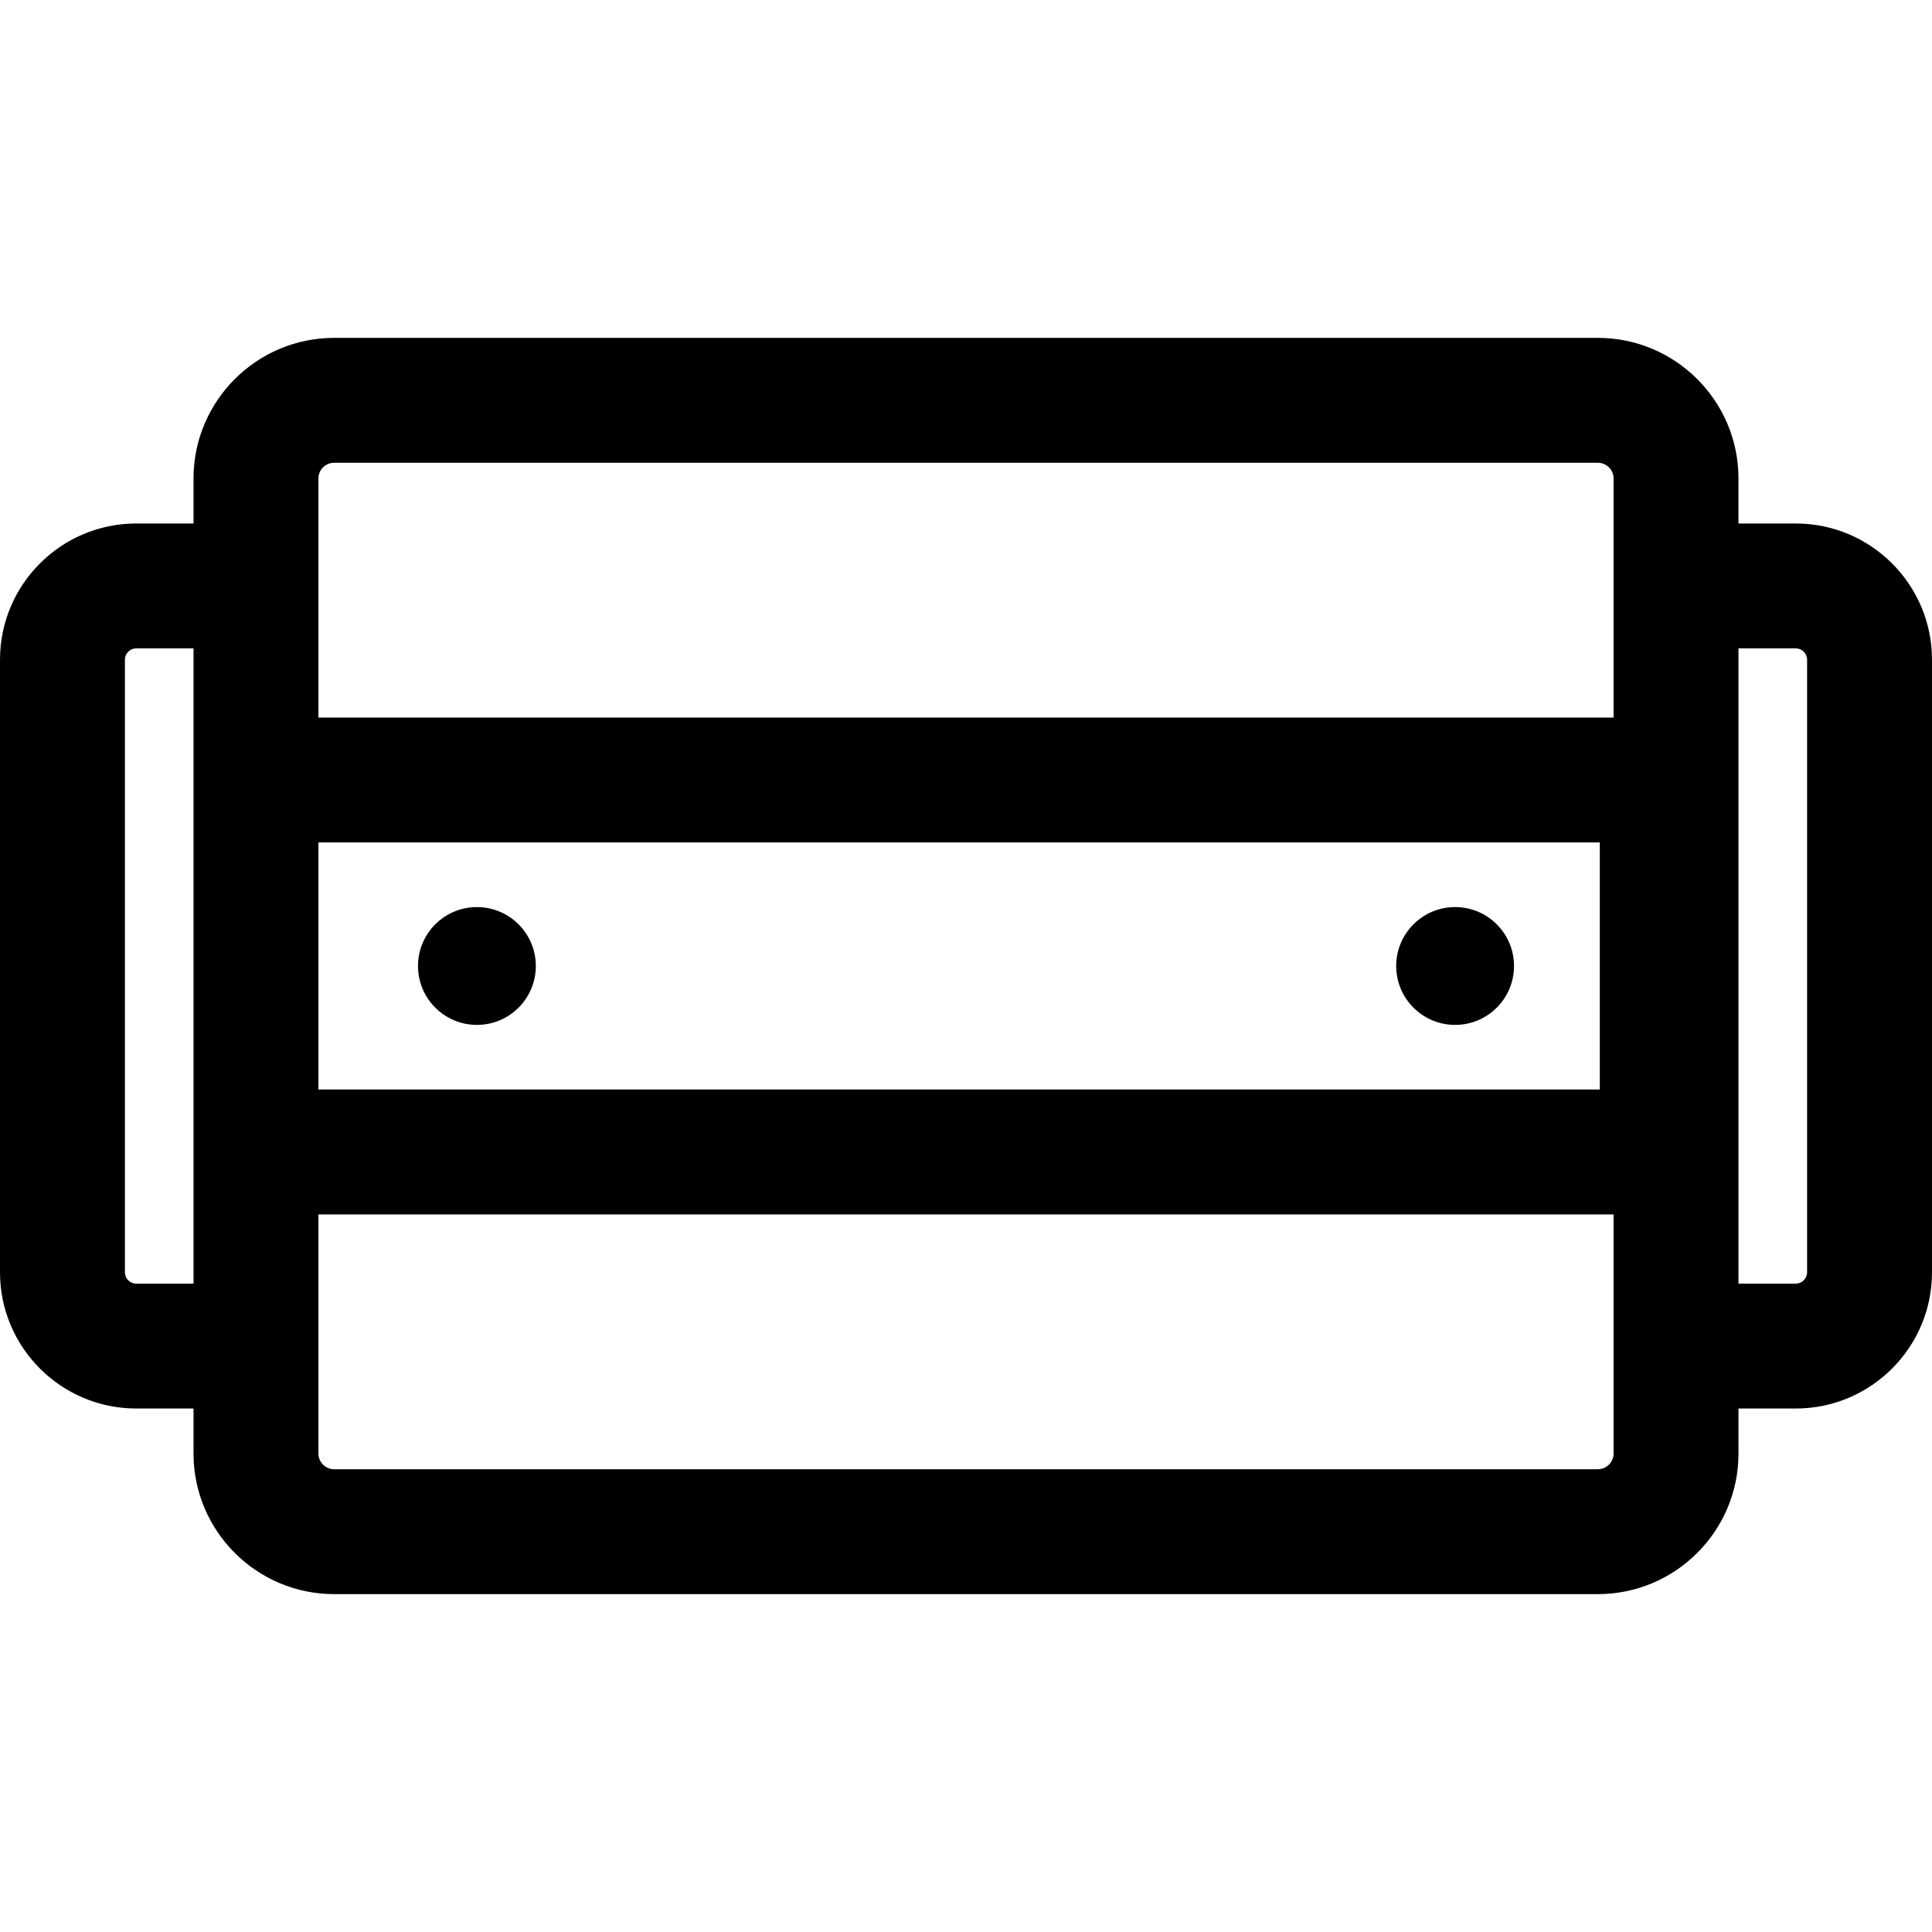 <?xml version="1.0" encoding="iso-8859-1"?>
<!-- Uploaded to: SVG Repo, www.svgrepo.com, Generator: SVG Repo Mixer Tools -->
<svg fill="#000000" height="800px" width="800px" version="1.1" id="Layer_1" xmlns="http://www.w3.org/2000/svg" xmlns:xlink="http://www.w3.org/1999/xlink" 
	 viewBox="0 0 512.001 512.001" xml:space="preserve">
<g>
	<g>
		<circle cx="126.388" cy="255.998" r="15.612"/>
	</g>
</g>
<g>
	<g>
		<circle cx="385.619" cy="255.998" r="15.612"/>
	</g>
</g>
<g>
	<g>
		<path d="M475.907,138.73h-15.191v-11.928c0-20.547-16.715-37.261-37.261-37.261H88.544c-20.545,0-37.261,16.715-37.261,37.261
			v11.928h-15.19C16.192,138.73,0,154.922,0,174.823v162.355c0,19.901,16.192,36.093,36.093,36.093h15.191v11.928
			c0,20.545,16.715,37.261,37.261,37.261h334.912c20.547,0,37.261-16.715,37.261-37.261v-11.928h15.191
			c19.901,0,36.093-16.192,36.093-36.093V174.823C512,154.922,495.808,138.73,475.907,138.73z M51.284,340.17H36.093
			c-1.649,0-2.992-1.343-2.992-2.992V174.823c0-1.65,1.343-2.992,2.992-2.992h15.191V340.17z M84.383,223.265h339.582v65.469H84.383
			V223.265z M427.616,385.199c0,2.294-1.867,4.161-4.161,4.161H88.544c-2.294,0-4.161-1.866-4.161-4.161c0-7.968,0-57.083,0-63.364
			h343.233C427.616,328.116,427.616,377.231,427.616,385.199z M427.616,190.165H84.383c0-6.28,0-55.395,0-63.363
			c0-2.294,1.866-4.161,4.161-4.161h334.912c2.294,0,4.161,1.867,4.161,4.161C427.616,134.77,427.616,183.885,427.616,190.165z
			 M478.9,337.178c0,1.649-1.343,2.992-2.992,2.992h-15.191v-168.34h15.191c1.649,0,2.992,1.343,2.992,2.992V337.178z"/>
	</g>
</g>
</svg>